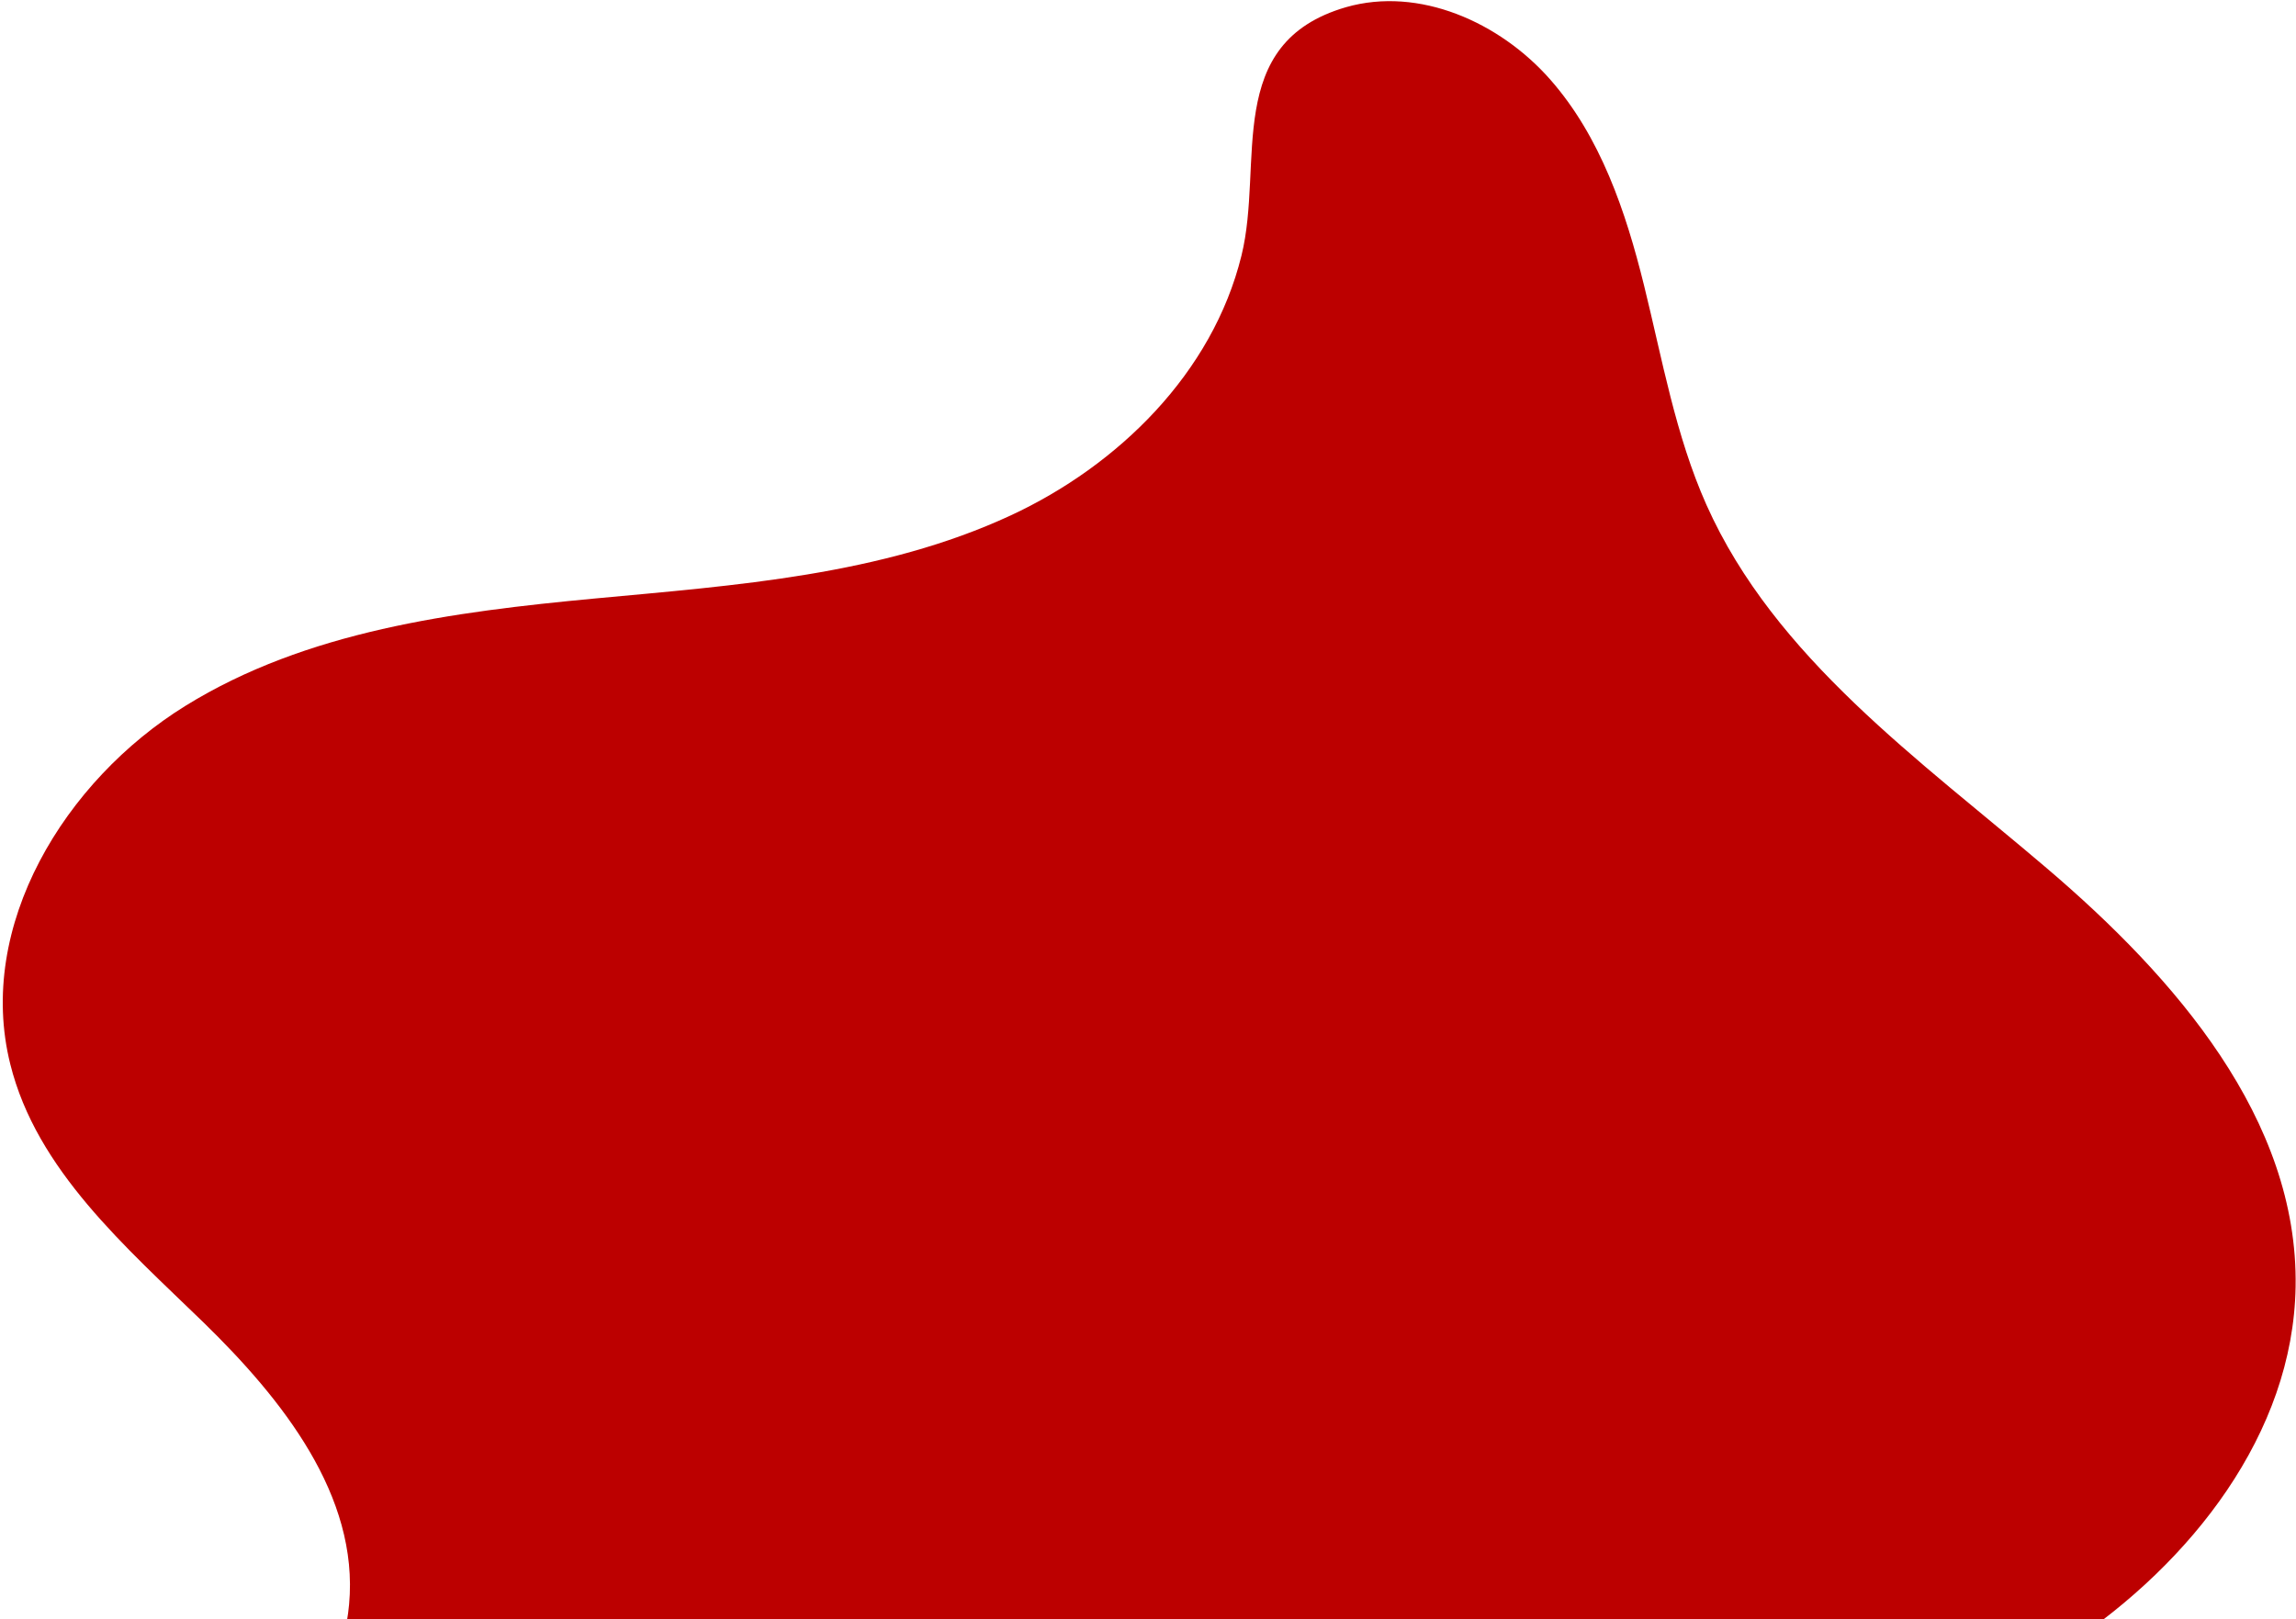 <svg width="672" height="474" viewBox="0 0 672 474" fill="none" xmlns="http://www.w3.org/2000/svg">
<g clip-path="url(#clip0_1294_5095)">
<path d="M295.821 150.865C258.038 168.391 215.418 171.32 174.002 175.196C132.53 179.098 89.714 184.671 54.287 206.596C18.917 228.494 -7.095 271.052 3.008 311.484C10.722 342.501 36.754 364.923 59.697 387.22C82.583 409.545 105.091 437.768 102.177 469.608C99.625 497.555 78.459 519.49 63.904 543.465C44.586 575.276 36.386 614.578 45.299 650.748C54.211 686.919 81.371 719.007 116.921 730.103C153.384 741.527 193.729 730.438 226.57 710.908C259.41 691.378 286.765 664.036 316.012 639.382C367.582 595.969 425.778 560.449 488.055 534.576C527.765 518.068 569.542 505.2 605.371 481.361C641.201 457.523 671.177 419.706 671.883 376.643C672.717 327.593 636.568 286.11 599.182 254.242C561.878 222.403 519.489 192.625 499.456 147.794C490.369 127.419 486.532 105.182 481.178 83.524C475.823 61.866 468.441 39.997 453.706 23.258C438.971 6.52 415.385 -4.033 393.974 2.097C357.82 12.581 370.011 47.821 363.357 74.813C354.901 109.206 327.274 136.263 295.821 150.865Z" fill="#BC0000"/>
</g>
<defs>
<clipPath id="clip0_1294_5095">
<rect width="672" height="474" fill="white"/>
</clipPath>
</defs>
</svg>
